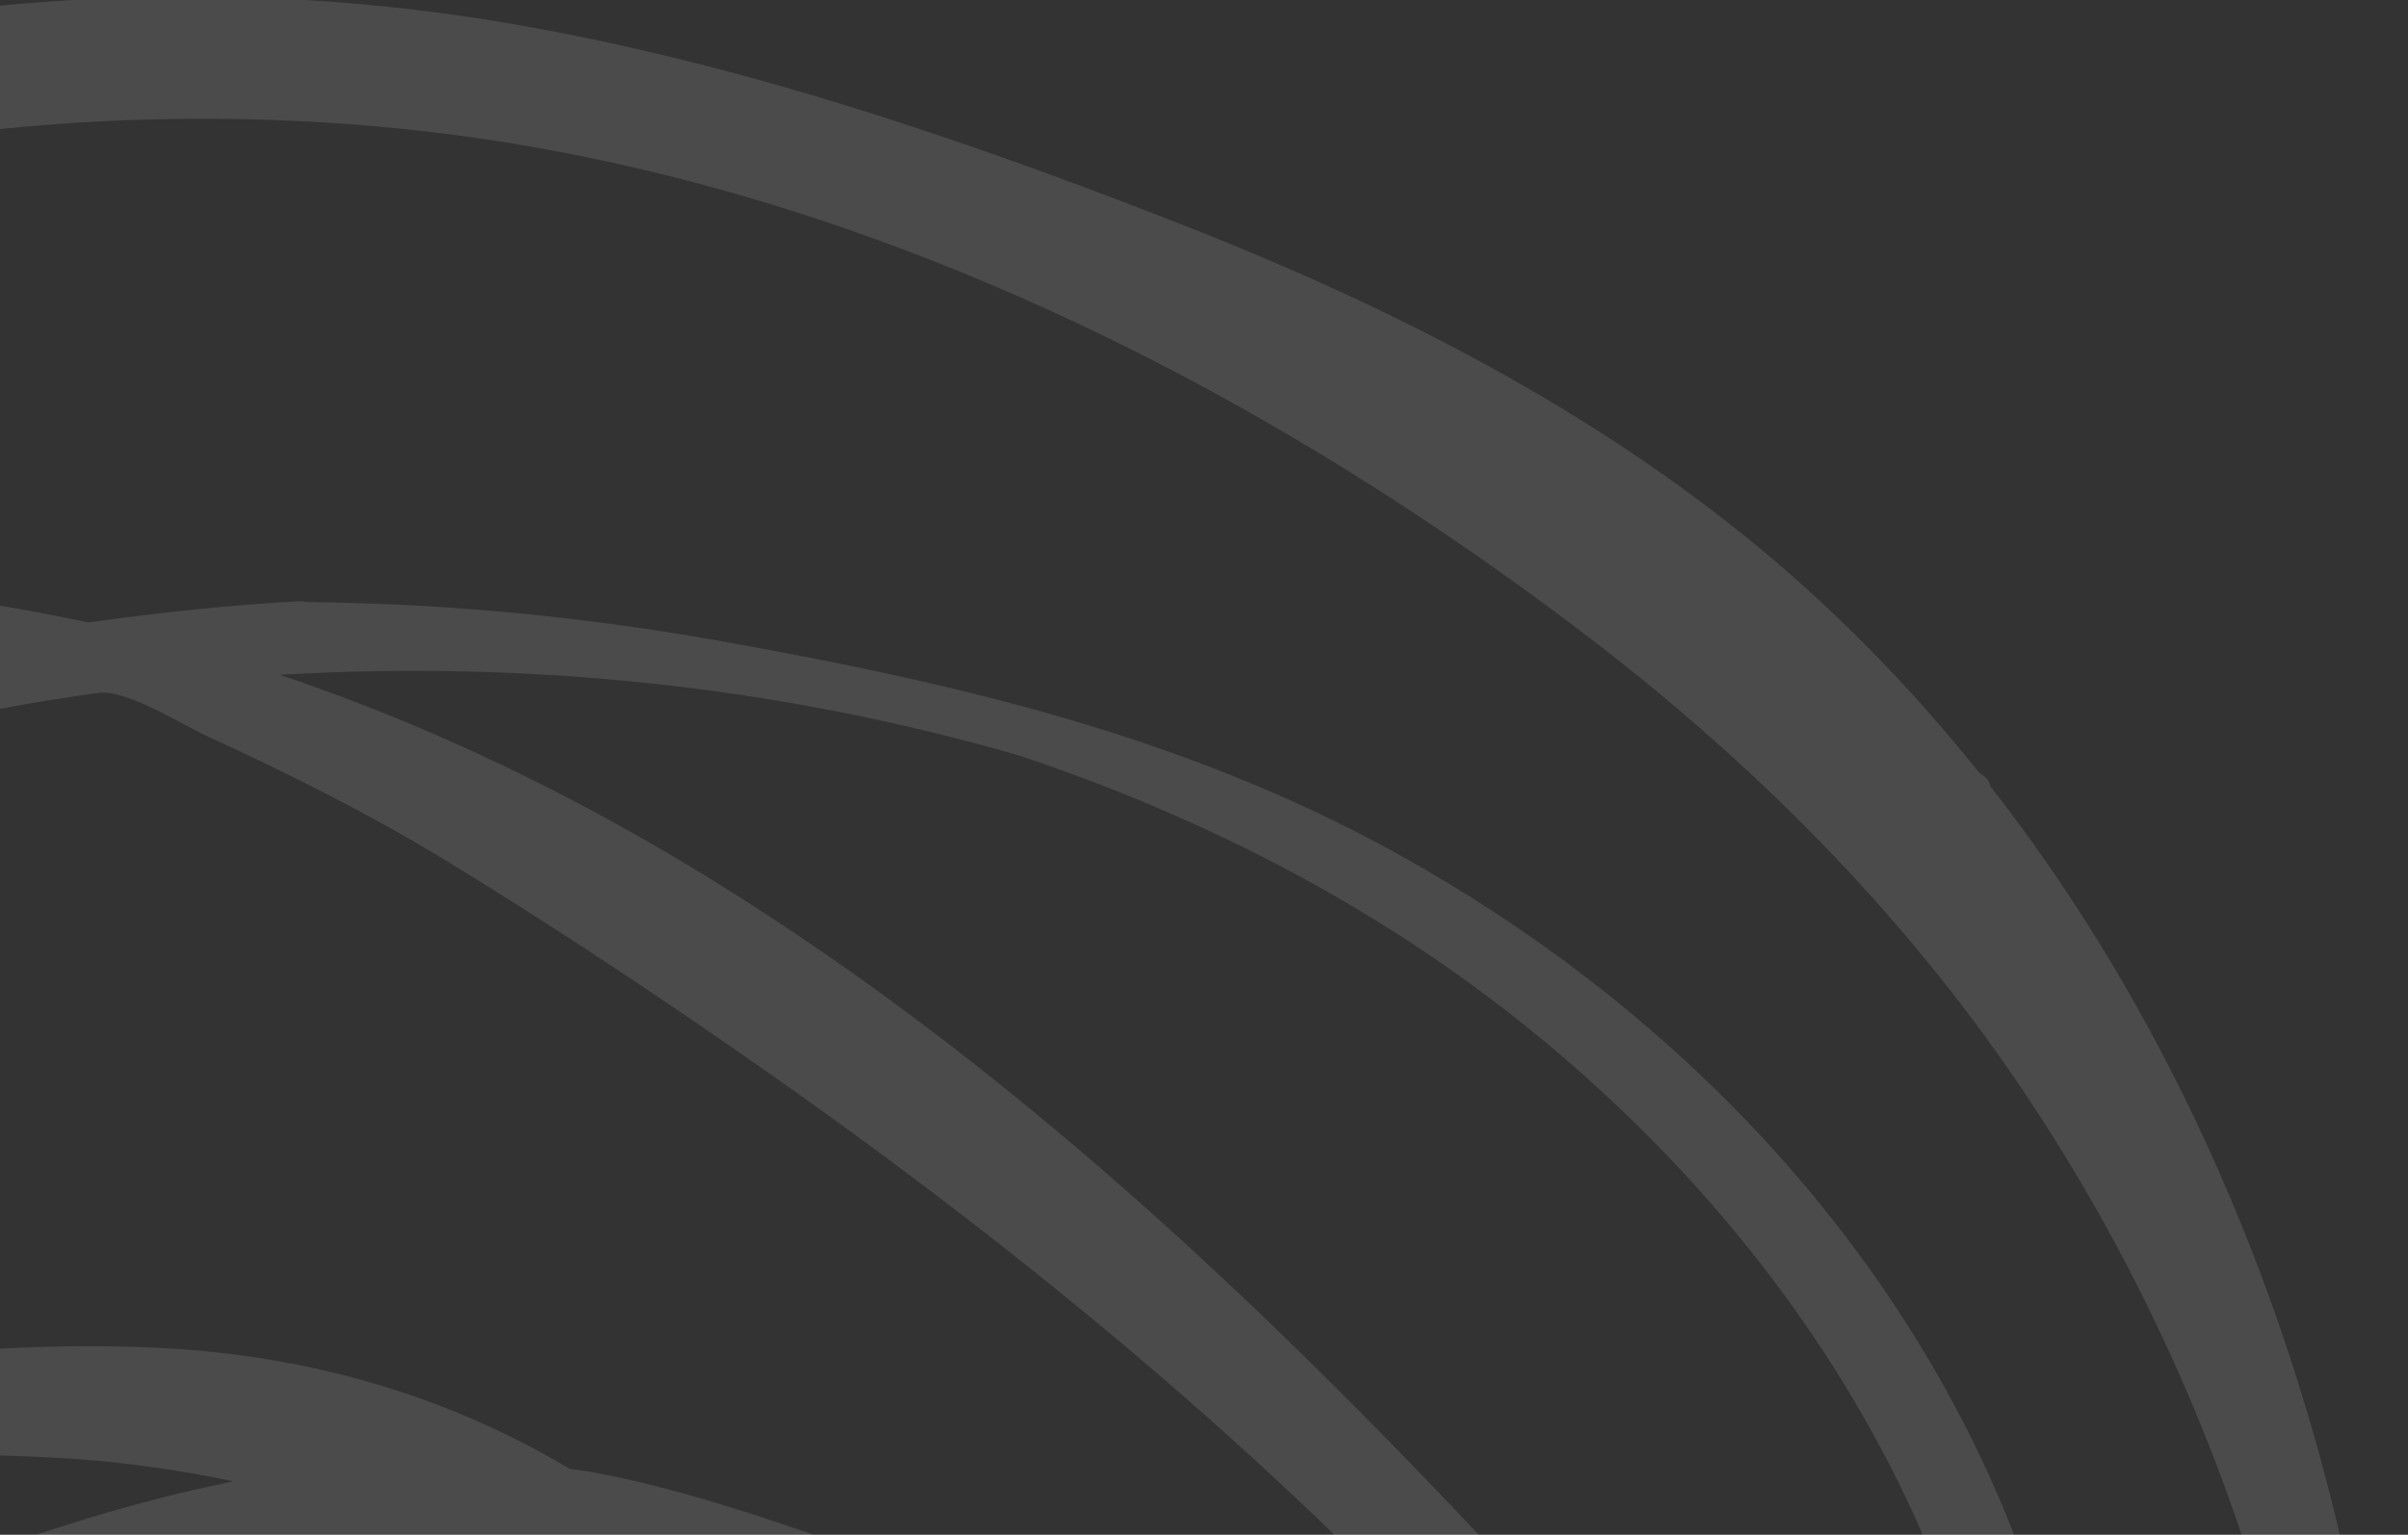 <svg width="560" height="357" viewBox="0 0 560 357" fill="none" xmlns="http://www.w3.org/2000/svg">
<rect x="0" y="0" width="560" height="357" fill="#333333" stroke="none"/>
<path opacity="0.12" d="M-476.835 531.9C-478.09 542.664 -481.769 553.441 -483.573 563.902C-490.152 602.011 -490.599 641.126 -485.016 679.379C-479.403 717.891 -466.75 753.025 -451.124 788.447C-444.804 802.774 -437.633 816.799 -429.308 830.321C-417.939 848.801 -404.766 866.203 -389.962 882.096C-375.447 897.673 -362.361 913.423 -343.373 924.2C-328.728 946.33 -312.756 967.899 -294.259 986.925C-261.218 1020.94 -219.39 1041.62 -174.417 1053.73C-145.892 1062.8 -115.997 1067.7 -85.914 1070.46C-17.076 1080.29 53.348 1078.99 121.796 1066.13C224.742 1046.79 322.436 1001.24 403.725 935.481C438.887 907.028 473.169 874.337 495.533 834.704C515.588 805.806 523.956 770.14 523.841 735.092C523.783 718.236 521.691 701.595 518.575 685.113C528.242 662.954 536.293 640.092 542.641 616.784C554.848 578.675 561.384 538.899 559.753 497.772C559.753 497.513 559.71 497.254 559.696 496.996C559.696 496.522 559.739 496.047 559.739 495.559C559.955 475.541 558.844 455.51 556.579 435.622C553.938 404.712 548.802 373.989 540.91 344.013C525.659 286.045 499.832 230.131 462.853 182.868C462.723 182.064 462.377 181.302 461.597 180.699C461.208 180.397 460.804 180.095 460.414 179.793C460.342 179.736 460.27 179.678 460.183 179.621C444.009 159.402 425.801 140.793 405.414 124.397C365.692 92.453 319.709 69.691 272.37 51.254C221.452 31.424 168.443 13.518 114.351 4.781C14.002 -11.428 -90.415 8.345 -180.188 55.005C-264.017 98.56 -334.399 165.61 -386.384 243.898C-401.36 266.444 -414.231 290.27 -426.466 314.368C-431.646 324.556 -439.711 332.977 -445.453 343.094C-451.888 354.446 -457.4 366.315 -461.945 378.53C-463.402 382.438 -464.758 386.39 -466.014 390.385C-473.834 415.259 -477.456 441.111 -477.687 467.034C-479.274 484.077 -479.389 501.249 -476.879 518.077C-476.186 522.661 -476.287 527.273 -476.835 531.9ZM-384.58 800.705C-405.949 742.506 -422.281 681.765 -426.581 619.758C-428.788 587.929 -427.577 555.798 -422.541 524.299C-417.491 497.657 -410.291 471.446 -400.697 446.069C-378.448 392.742 -340.445 349.574 -297.03 312.011C-212.739 239.112 -110.255 185.455 -0.109 164.892C7.523 163.469 15.185 162.248 22.875 161.17C29.339 160.265 42.31 168.542 48.038 171.171C67.271 179.994 86.259 189.507 104.309 200.544C126.73 214.253 148.705 228.737 170.318 243.696C232.259 286.548 291.574 334.716 342.751 390.184C363.138 414.124 382.4 438.984 400.19 464.821C418.875 491.952 436.593 520.117 452.147 549.346C452.767 550.653 453.402 551.932 454.008 553.24C439.666 599.137 415.672 641.486 385.863 679.624C388.215 647.808 386.974 615.835 378.822 584.882C373.83 565.9 366.24 547.549 356.054 530.736C346.531 515.03 330.804 503.29 319.954 488.029C309.032 472.639 300.852 456.013 294.229 438.424C287.88 421.582 274.448 406.336 261.274 394.251C245.216 379.521 225.939 368.14 204.86 362.263C204.138 362.062 203.402 361.875 202.666 361.674C200.329 360.855 198.006 360.05 195.683 359.231C176.609 352.563 157.347 346.068 137.436 342.375C135.791 342.073 134.132 341.93 132.488 341.671C103.53 324.384 71.672 315.374 37.895 313.578C2.185 311.666 -33.871 316.207 -69.134 321.467C-103.185 326.554 -137.091 334.069 -168.632 348.166C-222.392 372.193 -270.798 421.726 -293.811 475.57C-300.939 492.254 -309.539 508.276 -316.118 525.29C-322.323 541.327 -329.565 557.12 -334.355 573.688C-343.243 604.454 -348.971 636.384 -352.203 668.214C-355.738 703.09 -354.396 738.914 -345.076 772.856C-337.688 799.728 -325.482 825.306 -309.626 848.241C-277.883 894.196 -231.871 930.221 -179.251 949.434C-157.594 957.352 -135.418 961.648 -113.112 963.157C-54.691 968.948 3.931 959.479 60.086 940.941C100.428 948.485 141.779 950.497 182.669 946.546C207.976 944.103 234.135 940.711 256.441 927.692C277.333 915.506 294.359 897.558 311.211 880.516C329.088 862.438 345.319 843.312 355.751 819.932C366.269 796.336 371.853 770.973 376.715 745.725C378.23 737.894 379.601 729.99 380.842 722.058C400.768 696.724 418.283 669.55 432.957 640.638C445.308 621.167 456.317 600.804 465.248 579.637C480.152 617.588 489.935 657.264 492.575 697.5C466.691 738.167 436.377 776.635 405.067 813.236C343.3 885.43 269.946 949.664 178.744 981.292C85.205 1013.73 -16.759 1012.75 -113.285 995.461C-155.271 987.945 -197.171 977.498 -237.729 963.861C-243.991 961.533 -250.31 959.349 -256.5 956.834C-256.745 956.734 -256.991 956.633 -257.236 956.518C-261.377 954.837 -265.417 952.911 -269.529 951.158C-289.772 941.89 -309.077 930.925 -327.228 918.337C-350.962 881.636 -369.546 841.674 -384.566 800.748L-384.58 800.705ZM65.064 156.974C123.037 153.525 181.673 159.661 237.352 175.841C280.291 190.255 320.835 211.019 356.415 239.96C392.774 269.534 423.333 306.464 443.446 348.841C464.757 393.762 472.202 443.583 466.777 492.872C465.998 499.898 464.873 506.825 463.632 513.708C456.706 498.792 448.886 484.264 439.638 470.368C415.239 433.682 384.896 401.076 354.986 368.845C298.254 307.729 237.237 248.985 165.918 204.869C134.233 185.268 100.442 168.815 65.064 156.974ZM313.202 755.985C273.798 790.502 230.687 820.521 186.536 848.672C146.671 874.092 105.535 898.234 61.803 916.512C52.122 915.018 42.469 913.452 32.903 911.698C-1.032 905.476 -34.636 896.883 -66.71 884.108C-122.461 861.878 -174.013 825.148 -205.885 773.661C-221.713 748.096 -231.957 719.342 -234.8 689.381C-237.873 656.977 -232.982 624.357 -222.998 593.476C-203.563 533.438 -159.556 488.589 -111.034 450.236C-82.394 427.589 -51.459 407.557 -18.014 392.641C14.55 378.113 49.626 368.945 85.278 366.804C97.744 366.057 110.311 366.243 122.777 367.321C139.096 374.722 154.966 383.143 170.145 392.512C208.467 416.122 243.023 444.905 276.366 475.024C277.102 477.194 277.809 479.364 278.314 481.634C279.425 486.707 280.406 491.765 281.792 496.78C283.22 501.939 284.504 507.083 284.749 512.443C284.995 517.717 284.576 522.977 284.187 528.25C282.643 549.187 280.854 570.268 274.073 590.3C268.099 607.946 259.11 624.357 249.703 640.394C232.908 664.909 212.305 686.78 188.917 705.173C162.311 726.067 132.084 742.478 99.908 753.111C90.819 756.115 81.57 758.802 72.134 760.44C61.414 762.308 50.751 762.28 40.016 760.728C20.494 757.897 1.132 753.37 -17.842 748.096C-55.831 737.506 -92.768 722.69 -127.41 703.808C-143.57 694.999 -160.552 683.417 -165.371 664.549C-167.579 655.913 -166.294 647.061 -162.023 639.23C-158.965 633.654 -154.766 628.797 -150.149 624.4C-148.894 623.265 -147.61 622.129 -146.326 621.037C-144.594 619.557 -142.848 618.12 -141.073 616.683C-141.824 623.207 -141.968 629.774 -141.319 636.37C-141.189 637.678 -141.016 638.971 -140.814 640.264C-140.684 654.419 -132.503 667.423 -122.057 676.821C-115.767 682.483 -108.625 687.182 -101.353 691.507C-93.446 696.206 -85.221 700.374 -76.839 704.182C-60.232 711.697 -42.99 717.718 -25.676 723.395C-7.453 729.387 10.871 735.451 29.729 739.101C60.245 744.992 92.463 744.13 122.229 734.89C151.821 725.708 179.365 707.631 196.26 681.362C204.744 668.199 210.299 652.967 210.847 637.247C211.352 622.129 207.37 606.595 198.583 594.165C197.717 592.958 196.809 591.766 195.871 590.63C197.761 586.133 199.435 581.52 200.863 576.835C206.779 557.292 208.424 536.484 205.697 516.252C203.085 496.823 196.578 477.654 184.718 461.89C174.805 448.727 161.763 438.122 147.219 430.391C132.401 422.502 116.082 417.501 99.432 415.346C81.252 413.003 62.798 414.369 44.979 418.421C25.645 422.804 7.134 430.305 -10.252 439.688C-65.354 469.42 -105.233 521.856 -130.05 578.229C-133.614 586.319 -136.63 594.769 -138.693 603.405C-147.869 610.001 -156.281 617.617 -163.683 626.153C-172.643 636.514 -181.891 649.073 -182.613 663.242C-182.959 670.441 -180.506 677.123 -176.841 683.23C-173.552 688.734 -169.628 693.893 -165.313 698.649C-156.743 708.119 -146.499 715.965 -135.591 722.604C-111.654 737.132 -84.674 746.171 -58.241 754.98C-42.644 760.182 -26.989 765.268 -11.276 770.14C3.671 774.781 18.807 778.647 34.418 780.443C59.408 783.317 84.946 781.521 109.316 775.256C127.798 772.813 145.055 764.061 161.142 755.008C179.668 744.605 197.545 733.065 214.282 720.003C230.99 706.941 246.529 692.327 259.99 675.931C273.394 659.635 284.692 641.557 292.973 622.158C296.508 613.881 299.51 605.388 301.847 596.723C310.042 572.654 314.688 547.276 314.688 521.827C314.688 518.306 314.573 514.786 314.4 511.251C328.9 526.785 342.29 543.325 352.577 561.934C369.4 592.326 374.45 626.599 372.243 660.914C371.334 674.997 369.256 689.05 366.515 702.989C349.893 721.828 331.973 739.546 313.231 755.971L313.202 755.985ZM352.664 755.037C352.101 756.718 351.596 758.443 351.019 760.11C340.255 791.264 325.38 821.311 304.992 847.393C286.236 871.391 262.631 891.825 235.506 905.893C205.365 921.527 172.872 926.614 139.153 924.904C128.981 924.387 118.781 923.568 108.594 922.548C143.713 907.574 177.504 889.684 209.188 870.543C261.837 838.728 310.98 800.144 352.678 755.037H352.664ZM-258.809 690.588C-257.092 722.173 -248.969 753.586 -233.588 781.348C-217.111 811.08 -192.092 833.813 -164.707 853.471C-132.387 876.665 -96.808 895.058 -59.323 908.48C-58.587 908.738 -57.937 908.781 -57.331 908.695C-47.867 912.632 -38.416 916.57 -28.879 920.292C-13.051 926.442 3.498 929.704 20.322 931.644C-20.799 944.376 -63.738 950.684 -106.864 946.517C-139.328 943.384 -171.503 934.575 -200.273 919.128C-244.886 895.144 -282.226 854.592 -302.426 808.623C-308.601 794.583 -314.069 780.256 -318.96 765.728C-344.816 663.817 -306.985 557.853 -259.675 467.078C-255.952 459.936 -252.215 452.693 -248.319 445.537C-221.742 411.466 -189.798 382.338 -149.283 362.953C-124.712 351.198 -98.077 344.875 -71.067 341.858C-42.153 338.624 -12.402 337.417 16.657 339.314C29.382 340.148 41.95 342.001 54.344 344.574C42.238 347.002 30.248 350.135 18.446 353.785C-0.614 359.676 -19.385 366.66 -37.348 375.368C-54.2 383.545 -70.259 393.273 -85.582 404.008C-99.736 413.937 -113.299 424.686 -126.443 435.909C-182.656 483.905 -238.537 540.307 -251.133 616.424C-257.265 640.552 -260.179 665.412 -258.809 690.602V690.588ZM55.079 555.596C66.16 555.984 77.212 556.919 88.207 558.327C98.306 559.634 108.493 561.244 118.045 564.894C116.328 567.15 114.625 569.392 112.908 571.633C108.839 576.965 104.785 582.31 100.067 587.095C95.406 591.809 90.097 595.76 84.095 598.634C78.15 601.48 71.817 603.362 65.425 604.914C62.164 605.719 58.889 606.452 55.628 607.185C54.041 607.53 52.468 607.889 50.881 608.248C49.64 608.521 48.226 608.78 47.562 610.001C46.148 612.588 49.697 614.844 51.501 615.878C54.43 617.574 57.417 619.169 60.476 620.592C66.579 623.423 73.014 625.621 79.694 626.426C86.533 627.245 93.401 626.368 99.966 624.371C106.56 622.359 112.792 619.342 118.896 616.166C122.272 614.413 125.706 612.688 129.01 610.748C123.773 618.609 117.28 625.636 109.864 631.542C99.216 640.006 86.677 646.156 73.417 649.303C54.516 653.801 34.692 650.108 16.224 645.006C8.433 642.851 0.8 640.006 -6.299 636.126C-9.43 634.416 -13.787 632.433 -16.038 629.587C-18.087 627.001 -20.034 623.839 -21.708 620.994C-24.218 616.726 -25.979 612.013 -26.729 607.113C-27.566 601.566 -26.902 595.947 -25.301 590.602C-25.056 589.811 -24.796 589.021 -24.522 588.231C-19.905 577.496 -13.484 567.552 -5.649 558.873C14.42 555.913 34.793 554.864 55.079 555.596ZM11.925 543.066C14.579 541.083 17.263 539.143 20.005 537.289C26.497 532.892 33.235 528.883 40.247 525.362C54.257 518.306 69.363 513.176 84.946 511.064C92.824 510.015 101.062 509.512 108.969 510.446C116.27 511.308 124.278 514.47 127.394 521.64C129.01 525.333 128.938 529.529 128.476 533.481C128.014 537.562 127.221 541.6 126.211 545.581C125.547 548.182 124.797 550.754 123.931 553.297C109.748 548.785 95.19 545.538 80.43 543.612C64.862 541.586 49.12 540.997 33.437 541.887C30.941 542.031 28.445 542.218 25.963 542.448C21.274 542.592 16.585 542.793 11.896 543.066H11.925ZM102.794 483.818C81.714 486.692 61.456 495.214 42.483 504.439C24.231 513.32 6.759 524.184 -8.045 538.137C-10.584 540.537 -13.037 543.051 -15.418 545.638C-24.753 546.917 -33.698 548.526 -42.629 551.487C-56.134 555.984 -69.091 561.373 -82.134 567.021C-89.925 570.599 -97.702 574.206 -105.046 578.689C-110.255 581.865 -115.232 585.4 -119.979 589.193C-119.373 587.44 -118.724 585.702 -118.003 583.977C-112.491 570.829 -104.18 559.002 -95.769 547.535C-87.169 535.809 -78.325 524.241 -68.369 513.607C-58.356 502.945 -47.217 493.576 -34.78 485.845C-22.372 478.128 -9.069 471.92 4.321 466.072C11.232 463.054 18.157 460.036 25.155 457.22C32.167 454.403 39.367 451.888 46.827 450.552C54.921 449.101 63.188 449.23 71.369 449.747C78.266 450.178 85.177 450.782 92.031 451.73C104.843 453.498 117.799 456.573 129.053 463.126C134.767 466.46 139.86 470.699 144.145 475.728C148.676 481.074 152.312 487.138 155.587 493.317C140.019 483.574 120.801 481.347 102.794 483.818ZM-70.201 575.844C-56.826 570.627 -43.047 566.46 -29.052 563.256C-33.38 569.938 -37.074 577.008 -39.946 584.437C-46.41 601.178 -50.262 622.719 -39.801 638.698C-34.665 646.544 -26.686 652.033 -18.534 656.445C-9.704 661.244 -0.239 664.851 9.471 667.467C29.18 672.783 49.77 674.177 70.128 674.091C81.108 674.048 92.146 673.488 102.881 671.016C112.98 668.688 122.719 664.88 131.896 660.08C148.041 651.645 162.441 639.948 174.128 626.052C180.13 618.911 185.382 611.194 189.825 603.032C195.02 609.153 198.353 616.884 199.522 624.86C201.614 639.028 196.722 653.398 188.931 665.11C180.808 677.324 169.352 686.909 157.362 695.201C144.809 703.895 131.535 711.985 117.165 717.33C88.885 727.835 57.864 727.087 28.704 720.923C-1.667 714.514 -30.957 702.63 -58.573 688.619C-80.374 677.554 -102.954 664.075 -116.848 643.454C-119.503 637.649 -121.538 631.57 -122.764 625.305C-124.207 618.02 -124.337 610.734 -123.37 603.563C-123.139 603.405 -122.88 603.233 -122.634 603.06C-106.244 592.096 -88.598 583 -70.216 575.815L-70.201 575.844ZM491.81 750.625C486.226 803.866 463.516 852.509 427.489 892.026C419.683 900.59 411.387 908.638 402.788 916.34C380.207 935.093 356.054 952.021 330.79 967.109C319.363 973.288 307.82 979.252 296.191 985.014C266.743 999.585 236.718 1013.06 205.928 1024.56C142.645 1045.97 76.174 1057.97 9.371 1061.02C-23.829 1060.14 -56.885 1056.23 -89.839 1052.34C-123.226 1048.39 -157.002 1043.5 -188.355 1030.8C-231.972 1013.12 -267.682 982.327 -300.218 948.73C-282.183 957.553 -263.368 964.882 -244.251 971.291C-212.956 983.232 -180.463 992.314 -148.1 999.815C-46.987 1023.25 61.125 1028.73 162.022 1001.32C186.738 995.662 210.949 988.089 233.789 977.57C257.278 966.75 278.891 952.581 299.51 936.99C303.665 934.044 307.82 931.112 311.889 928.008C326.909 916.541 341.207 904.197 354.986 891.293C357.959 888.735 360.931 886.163 363.903 883.619C403.567 849.606 440.763 813.652 470.774 770.729C478.637 759.477 485.981 747.867 492.863 735.997C492.647 740.868 492.33 745.754 491.825 750.64L491.81 750.625ZM-364.222 246.657C-306.783 187.251 -250.527 125.82 -177.476 85.253C-124.914 56.053 -66.768 37.789 -7.063 30.791C26.583 26.854 60.677 26.552 94.367 30.058C194.471 40.491 288.688 86.848 367.986 147.087C407.404 177.034 442.581 212.226 470.24 253.324C496.745 292.698 516.54 336.397 528.934 382.151C553.52 472.912 547.316 570.096 514.953 658.069C514.448 659.103 514.001 660.167 513.482 661.187C508.057 639.359 501.174 617.818 494.407 596.522C489.026 579.58 483.456 562.71 477.195 546.141C478.681 541.126 480.094 536.096 481.277 530.981C490.67 490.314 490.512 448.052 481.797 407.485C478.854 388.589 473.818 369.951 466.344 351.888C438.988 285.786 386.902 232.761 324.615 198.402C275.14 171.114 222.404 158.914 167.317 149.07C144.823 145.047 122.085 142.345 99.403 141.009C89.938 140.448 80.459 140.175 70.965 140.017C70.59 139.945 70.244 139.816 69.796 139.845C53.723 140.693 36.756 142.532 20.495 144.788C5.908 141.67 -8.824 139.284 -23.627 137.273C-30.423 135.577 -37.247 134.011 -44.101 132.703C-65.642 128.593 -87.27 127.228 -108.87 128.607C-125.462 127.731 -142.069 127.99 -158.474 131.05C-180.607 135.189 -201.471 144.256 -221.497 154.258C-260.872 173.93 -301.07 194.479 -335.568 222.027C-343.229 228.148 -350.486 234.744 -357.398 241.699C-360.125 244.013 -362.866 246.326 -365.564 248.683C-365.131 247.993 -364.683 247.318 -364.236 246.628L-364.222 246.657ZM-462.551 429.601C-461.757 425.132 -460.647 420.778 -459.565 416.409C-455.352 401.45 -449.984 386.807 -443.65 372.581C-430.332 345.105 -412.095 319.915 -391.823 296.808C-383.267 287.051 -374.336 277.61 -365.261 268.341C-303.738 211.192 -229.75 167.291 -146.326 151.341C-103.185 143.092 -58.342 142.518 -15.201 150.91C-91.397 166.429 -164.491 196.807 -229.331 239.716C-273.612 269.016 -314.156 304.036 -349.144 343.913C-386.615 386.62 -422.036 435.78 -435.556 491.693C-442.755 521.497 -444.862 552.507 -445.107 583.101C-448.282 577.036 -451.037 570.786 -453.404 564.391C-457.328 551.975 -460.617 539.358 -463.07 526.598C-463.662 522.876 -464.167 519.14 -464.586 515.389C-467.673 487.109 -467.515 457.665 -462.566 429.615L-462.551 429.601ZM-471.569 552.392C-465.884 575.384 -456.737 597.471 -444.199 617.589C-443.29 635.695 -441.731 653.758 -439.206 671.72C-431.097 729.674 -414.505 786.335 -390.338 839.648C-382.95 855.957 -374.611 871.822 -365.781 887.413C-373.615 880.214 -381.204 872.727 -388.404 864.809C-410.609 840.351 -428.991 812.977 -443.391 783.763C-466.678 730.249 -476.994 670.987 -476.07 612.315C-475.753 592.269 -474.195 572.266 -471.569 552.392Z" fill="white"/>
</svg>
